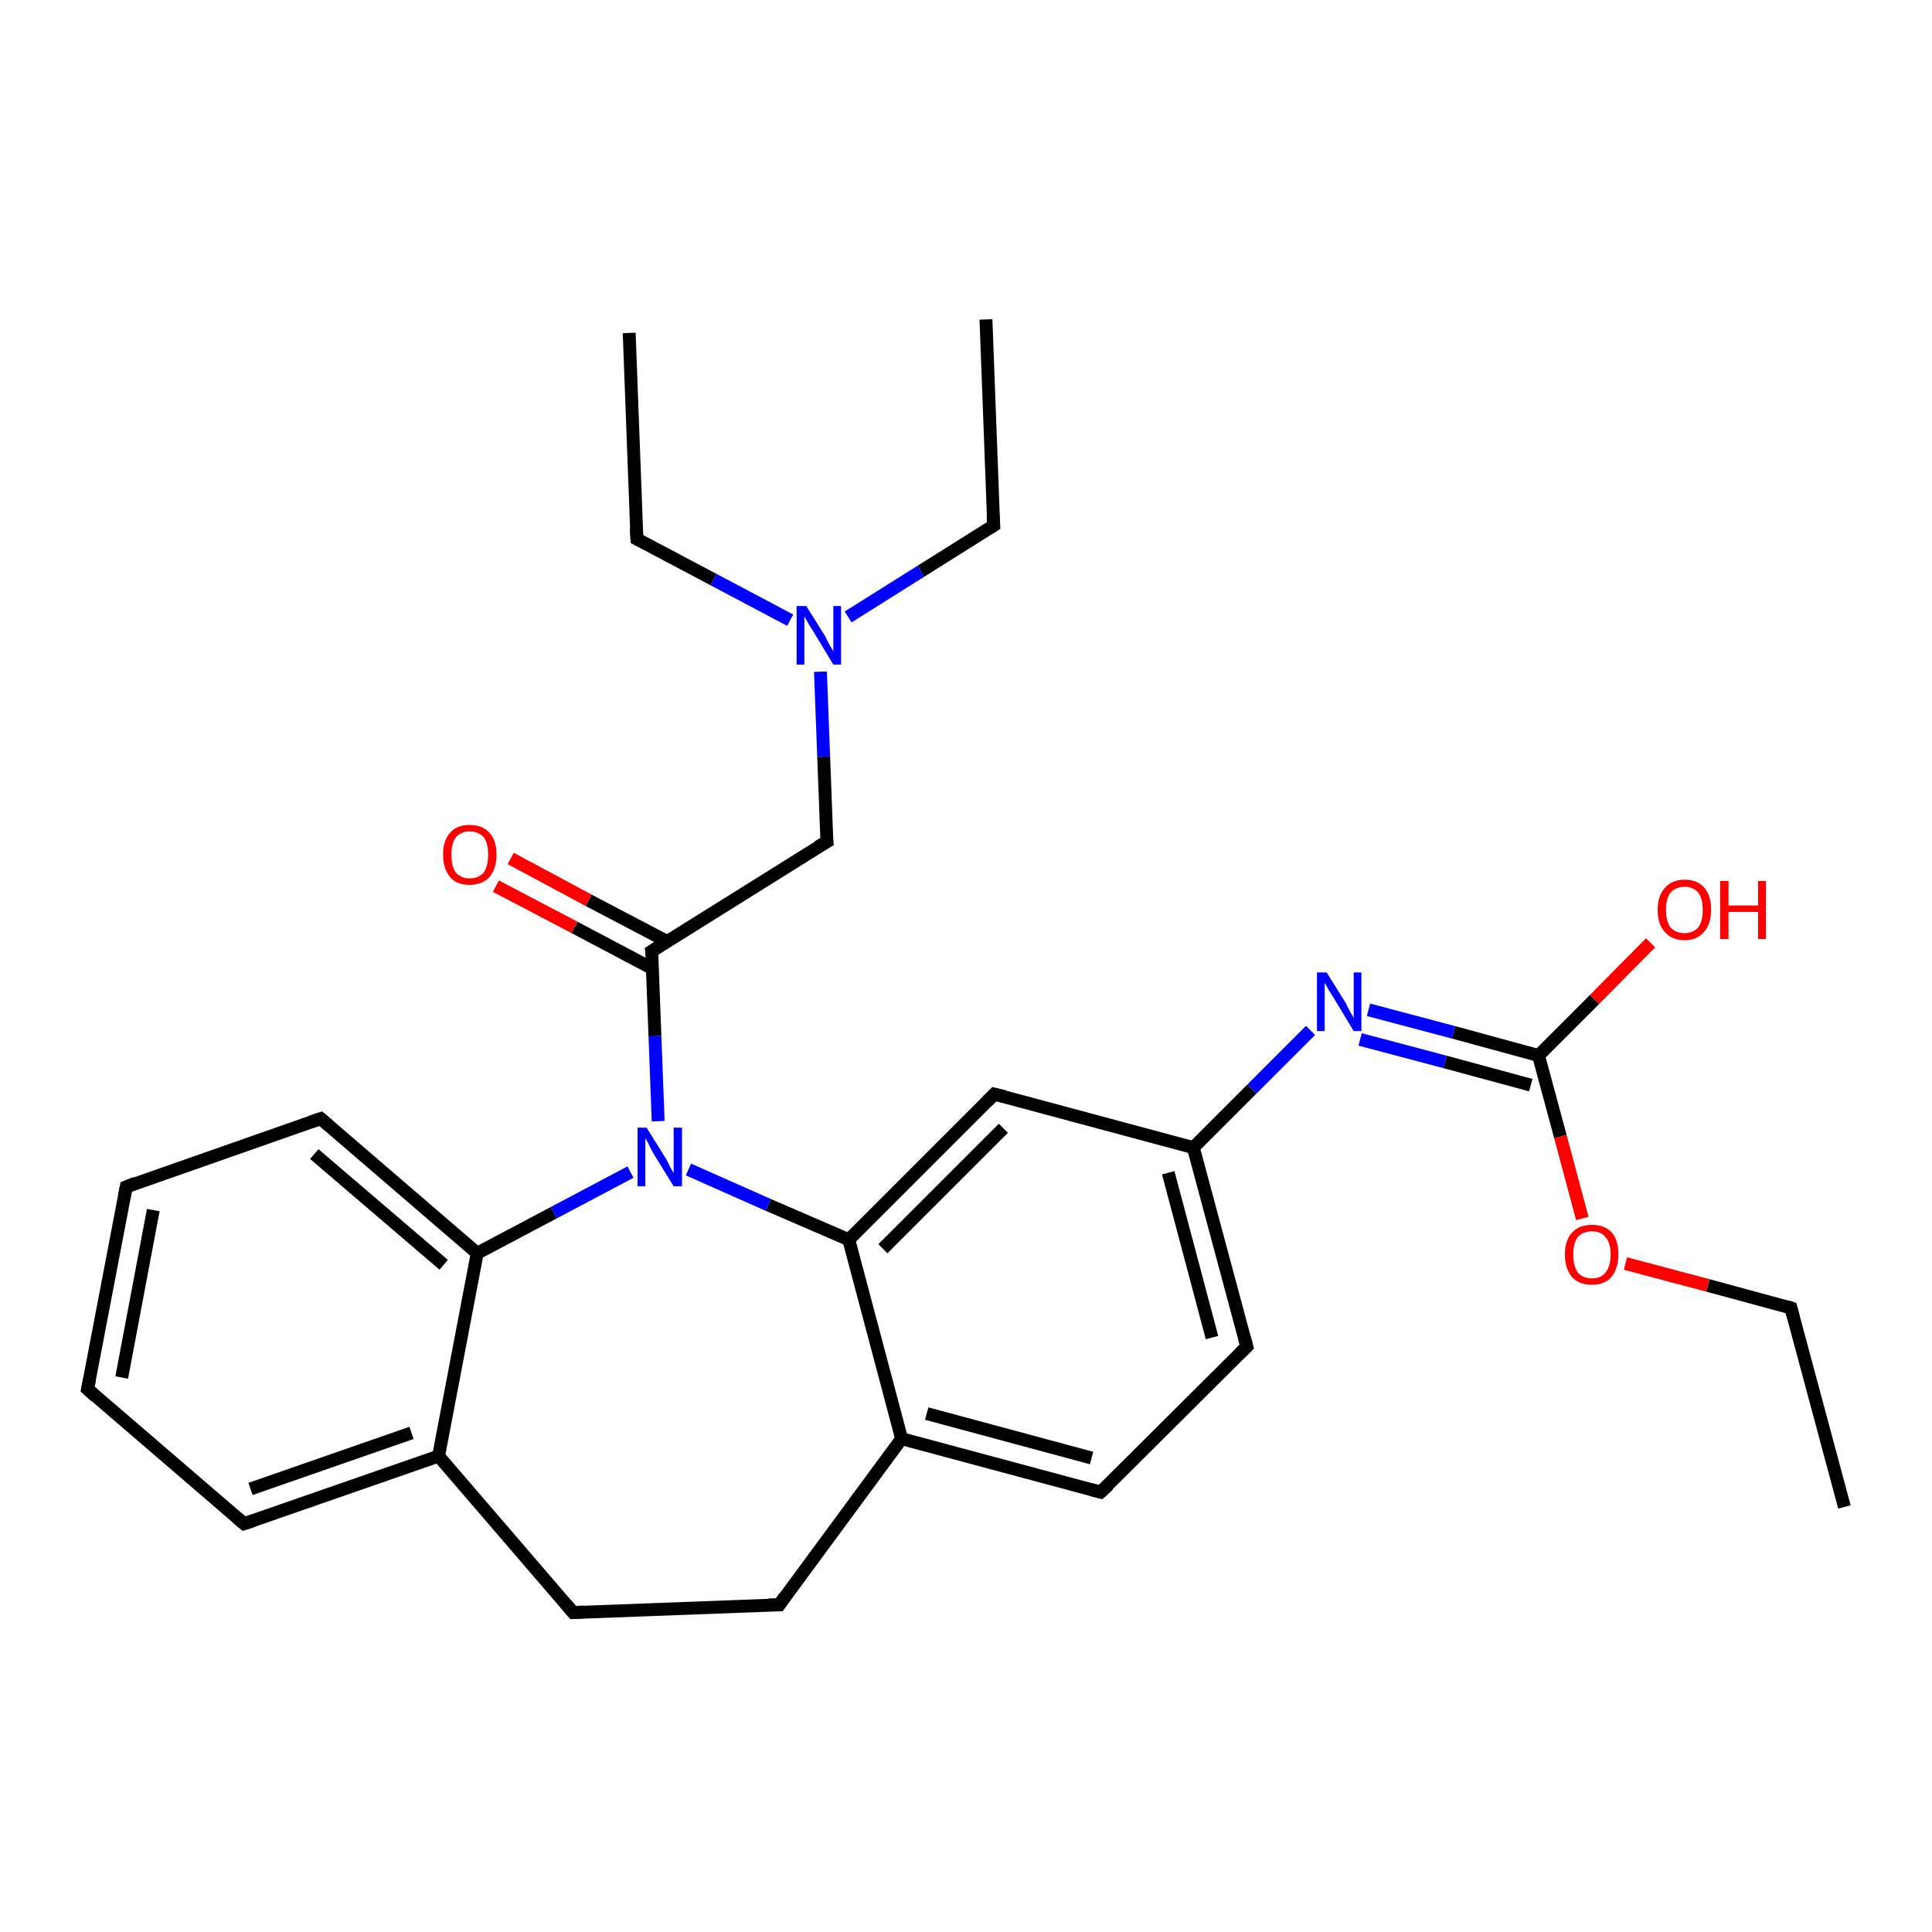 <?xml version='1.0' encoding='iso-8859-1'?>
<svg version='1.1' baseProfile='full'
              xmlns='http://www.w3.org/2000/svg'
                      xmlns:rdkit='http://www.rdkit.org/xml'
                      xmlns:xlink='http://www.w3.org/1999/xlink'
                  xml:space='preserve'
width='300px' height='300px' viewBox='0 0 300 300'>
<!-- END OF HEADER -->
<rect style='opacity:0;fill:#FFFFFF;stroke:none' width='900.0' height='300.0' x='0.0' y='0.0'> </rect>
<path class='bond-0 atom-0 atom-3' d='M 153.1,49.6 L 154.3,81.6' style='fill:none;fill-rule:evenodd;stroke:#000000;stroke-width:2.0px;stroke-linecap:butt;stroke-linejoin:miter;stroke-opacity:1' />
<path class='bond-1 atom-1 atom-4' d='M 97.7,51.7 L 98.9,83.7' style='fill:none;fill-rule:evenodd;stroke:#000000;stroke-width:2.0px;stroke-linecap:butt;stroke-linejoin:miter;stroke-opacity:1' />
<path class='bond-2 atom-2 atom-5' d='M 286.4,234.0 L 278.1,203.1' style='fill:none;fill-rule:evenodd;stroke:#000000;stroke-width:2.0px;stroke-linecap:butt;stroke-linejoin:miter;stroke-opacity:1' />
<path class='bond-3 atom-3 atom-24' d='M 154.3,81.6 L 143.0,88.7' style='fill:none;fill-rule:evenodd;stroke:#000000;stroke-width:2.0px;stroke-linecap:butt;stroke-linejoin:miter;stroke-opacity:1' />
<path class='bond-3 atom-3 atom-24' d='M 143.0,88.7 L 131.7,95.8' style='fill:none;fill-rule:evenodd;stroke:#0000FF;stroke-width:2.0px;stroke-linecap:butt;stroke-linejoin:miter;stroke-opacity:1' />
<path class='bond-4 atom-4 atom-24' d='M 98.9,83.7 L 110.8,90.0' style='fill:none;fill-rule:evenodd;stroke:#000000;stroke-width:2.0px;stroke-linecap:butt;stroke-linejoin:miter;stroke-opacity:1' />
<path class='bond-4 atom-4 atom-24' d='M 110.8,90.0 L 122.7,96.3' style='fill:none;fill-rule:evenodd;stroke:#0000FF;stroke-width:2.0px;stroke-linecap:butt;stroke-linejoin:miter;stroke-opacity:1' />
<path class='bond-5 atom-5 atom-28' d='M 278.1,203.1 L 265.2,199.6' style='fill:none;fill-rule:evenodd;stroke:#000000;stroke-width:2.0px;stroke-linecap:butt;stroke-linejoin:miter;stroke-opacity:1' />
<path class='bond-5 atom-5 atom-28' d='M 265.2,199.6 L 252.4,196.2' style='fill:none;fill-rule:evenodd;stroke:#FF0000;stroke-width:2.0px;stroke-linecap:butt;stroke-linejoin:miter;stroke-opacity:1' />
<path class='bond-6 atom-6 atom-7' d='M 13.6,215.7 L 19.6,184.3' style='fill:none;fill-rule:evenodd;stroke:#000000;stroke-width:2.0px;stroke-linecap:butt;stroke-linejoin:miter;stroke-opacity:1' />
<path class='bond-6 atom-6 atom-7' d='M 18.9,213.9 L 23.8,187.9' style='fill:none;fill-rule:evenodd;stroke:#000000;stroke-width:2.0px;stroke-linecap:butt;stroke-linejoin:miter;stroke-opacity:1' />
<path class='bond-7 atom-6 atom-8' d='M 13.6,215.7 L 37.9,236.6' style='fill:none;fill-rule:evenodd;stroke:#000000;stroke-width:2.0px;stroke-linecap:butt;stroke-linejoin:miter;stroke-opacity:1' />
<path class='bond-8 atom-7 atom-9' d='M 19.6,184.3 L 49.8,173.7' style='fill:none;fill-rule:evenodd;stroke:#000000;stroke-width:2.0px;stroke-linecap:butt;stroke-linejoin:miter;stroke-opacity:1' />
<path class='bond-9 atom-8 atom-16' d='M 37.9,236.6 L 68.1,226.1' style='fill:none;fill-rule:evenodd;stroke:#000000;stroke-width:2.0px;stroke-linecap:butt;stroke-linejoin:miter;stroke-opacity:1' />
<path class='bond-9 atom-8 atom-16' d='M 38.9,231.2 L 63.9,222.5' style='fill:none;fill-rule:evenodd;stroke:#000000;stroke-width:2.0px;stroke-linecap:butt;stroke-linejoin:miter;stroke-opacity:1' />
<path class='bond-10 atom-9 atom-19' d='M 49.8,173.7 L 74.1,194.6' style='fill:none;fill-rule:evenodd;stroke:#000000;stroke-width:2.0px;stroke-linecap:butt;stroke-linejoin:miter;stroke-opacity:1' />
<path class='bond-10 atom-9 atom-19' d='M 48.8,179.2 L 68.9,196.4' style='fill:none;fill-rule:evenodd;stroke:#000000;stroke-width:2.0px;stroke-linecap:butt;stroke-linejoin:miter;stroke-opacity:1' />
<path class='bond-11 atom-10 atom-11' d='M 89.0,250.4 L 121.0,249.2' style='fill:none;fill-rule:evenodd;stroke:#000000;stroke-width:2.0px;stroke-linecap:butt;stroke-linejoin:miter;stroke-opacity:1' />
<path class='bond-12 atom-10 atom-16' d='M 89.0,250.4 L 68.1,226.1' style='fill:none;fill-rule:evenodd;stroke:#000000;stroke-width:2.0px;stroke-linecap:butt;stroke-linejoin:miter;stroke-opacity:1' />
<path class='bond-13 atom-11 atom-17' d='M 121.0,249.2 L 140.0,223.4' style='fill:none;fill-rule:evenodd;stroke:#000000;stroke-width:2.0px;stroke-linecap:butt;stroke-linejoin:miter;stroke-opacity:1' />
<path class='bond-14 atom-12 atom-13' d='M 170.9,231.7 L 193.6,209.1' style='fill:none;fill-rule:evenodd;stroke:#000000;stroke-width:2.0px;stroke-linecap:butt;stroke-linejoin:miter;stroke-opacity:1' />
<path class='bond-15 atom-12 atom-17' d='M 170.9,231.7 L 140.0,223.4' style='fill:none;fill-rule:evenodd;stroke:#000000;stroke-width:2.0px;stroke-linecap:butt;stroke-linejoin:miter;stroke-opacity:1' />
<path class='bond-15 atom-12 atom-17' d='M 169.5,226.4 L 143.9,219.5' style='fill:none;fill-rule:evenodd;stroke:#000000;stroke-width:2.0px;stroke-linecap:butt;stroke-linejoin:miter;stroke-opacity:1' />
<path class='bond-16 atom-13 atom-18' d='M 193.6,209.1 L 185.3,178.2' style='fill:none;fill-rule:evenodd;stroke:#000000;stroke-width:2.0px;stroke-linecap:butt;stroke-linejoin:miter;stroke-opacity:1' />
<path class='bond-16 atom-13 atom-18' d='M 188.2,207.7 L 181.4,182.1' style='fill:none;fill-rule:evenodd;stroke:#000000;stroke-width:2.0px;stroke-linecap:butt;stroke-linejoin:miter;stroke-opacity:1' />
<path class='bond-17 atom-14 atom-18' d='M 154.4,169.9 L 185.3,178.2' style='fill:none;fill-rule:evenodd;stroke:#000000;stroke-width:2.0px;stroke-linecap:butt;stroke-linejoin:miter;stroke-opacity:1' />
<path class='bond-18 atom-14 atom-20' d='M 154.4,169.9 L 131.8,192.5' style='fill:none;fill-rule:evenodd;stroke:#000000;stroke-width:2.0px;stroke-linecap:butt;stroke-linejoin:miter;stroke-opacity:1' />
<path class='bond-18 atom-14 atom-20' d='M 155.8,175.2 L 137.1,193.9' style='fill:none;fill-rule:evenodd;stroke:#000000;stroke-width:2.0px;stroke-linecap:butt;stroke-linejoin:miter;stroke-opacity:1' />
<path class='bond-19 atom-15 atom-21' d='M 128.4,130.7 L 101.2,147.7' style='fill:none;fill-rule:evenodd;stroke:#000000;stroke-width:2.0px;stroke-linecap:butt;stroke-linejoin:miter;stroke-opacity:1' />
<path class='bond-20 atom-15 atom-24' d='M 128.4,130.7 L 127.9,117.5' style='fill:none;fill-rule:evenodd;stroke:#000000;stroke-width:2.0px;stroke-linecap:butt;stroke-linejoin:miter;stroke-opacity:1' />
<path class='bond-20 atom-15 atom-24' d='M 127.9,117.5 L 127.4,104.3' style='fill:none;fill-rule:evenodd;stroke:#0000FF;stroke-width:2.0px;stroke-linecap:butt;stroke-linejoin:miter;stroke-opacity:1' />
<path class='bond-21 atom-16 atom-19' d='M 68.1,226.1 L 74.1,194.6' style='fill:none;fill-rule:evenodd;stroke:#000000;stroke-width:2.0px;stroke-linecap:butt;stroke-linejoin:miter;stroke-opacity:1' />
<path class='bond-22 atom-17 atom-20' d='M 140.0,223.4 L 131.8,192.5' style='fill:none;fill-rule:evenodd;stroke:#000000;stroke-width:2.0px;stroke-linecap:butt;stroke-linejoin:miter;stroke-opacity:1' />
<path class='bond-23 atom-18 atom-23' d='M 185.3,178.2 L 194.4,169.1' style='fill:none;fill-rule:evenodd;stroke:#000000;stroke-width:2.0px;stroke-linecap:butt;stroke-linejoin:miter;stroke-opacity:1' />
<path class='bond-23 atom-18 atom-23' d='M 194.4,169.1 L 203.5,160.0' style='fill:none;fill-rule:evenodd;stroke:#0000FF;stroke-width:2.0px;stroke-linecap:butt;stroke-linejoin:miter;stroke-opacity:1' />
<path class='bond-24 atom-19 atom-25' d='M 74.1,194.6 L 86.0,188.3' style='fill:none;fill-rule:evenodd;stroke:#000000;stroke-width:2.0px;stroke-linecap:butt;stroke-linejoin:miter;stroke-opacity:1' />
<path class='bond-24 atom-19 atom-25' d='M 86.0,188.3 L 97.9,182.0' style='fill:none;fill-rule:evenodd;stroke:#0000FF;stroke-width:2.0px;stroke-linecap:butt;stroke-linejoin:miter;stroke-opacity:1' />
<path class='bond-25 atom-20 atom-25' d='M 131.8,192.5 L 119.3,187.1' style='fill:none;fill-rule:evenodd;stroke:#000000;stroke-width:2.0px;stroke-linecap:butt;stroke-linejoin:miter;stroke-opacity:1' />
<path class='bond-25 atom-20 atom-25' d='M 119.3,187.1 L 106.9,181.6' style='fill:none;fill-rule:evenodd;stroke:#0000FF;stroke-width:2.0px;stroke-linecap:butt;stroke-linejoin:miter;stroke-opacity:1' />
<path class='bond-26 atom-21 atom-25' d='M 101.2,147.7 L 101.7,160.9' style='fill:none;fill-rule:evenodd;stroke:#000000;stroke-width:2.0px;stroke-linecap:butt;stroke-linejoin:miter;stroke-opacity:1' />
<path class='bond-26 atom-21 atom-25' d='M 101.7,160.9 L 102.2,174.1' style='fill:none;fill-rule:evenodd;stroke:#0000FF;stroke-width:2.0px;stroke-linecap:butt;stroke-linejoin:miter;stroke-opacity:1' />
<path class='bond-27 atom-21 atom-26' d='M 103.6,146.2 L 91.4,139.8' style='fill:none;fill-rule:evenodd;stroke:#000000;stroke-width:2.0px;stroke-linecap:butt;stroke-linejoin:miter;stroke-opacity:1' />
<path class='bond-27 atom-21 atom-26' d='M 91.4,139.8 L 79.3,133.3' style='fill:none;fill-rule:evenodd;stroke:#FF0000;stroke-width:2.0px;stroke-linecap:butt;stroke-linejoin:miter;stroke-opacity:1' />
<path class='bond-27 atom-21 atom-26' d='M 101.3,150.4 L 89.2,144.0' style='fill:none;fill-rule:evenodd;stroke:#000000;stroke-width:2.0px;stroke-linecap:butt;stroke-linejoin:miter;stroke-opacity:1' />
<path class='bond-27 atom-21 atom-26' d='M 89.2,144.0 L 77.0,137.6' style='fill:none;fill-rule:evenodd;stroke:#FF0000;stroke-width:2.0px;stroke-linecap:butt;stroke-linejoin:miter;stroke-opacity:1' />
<path class='bond-28 atom-22 atom-23' d='M 238.9,163.9 L 225.7,160.3' style='fill:none;fill-rule:evenodd;stroke:#000000;stroke-width:2.0px;stroke-linecap:butt;stroke-linejoin:miter;stroke-opacity:1' />
<path class='bond-28 atom-22 atom-23' d='M 225.7,160.3 L 212.5,156.8' style='fill:none;fill-rule:evenodd;stroke:#0000FF;stroke-width:2.0px;stroke-linecap:butt;stroke-linejoin:miter;stroke-opacity:1' />
<path class='bond-28 atom-22 atom-23' d='M 237.7,168.5 L 224.4,164.9' style='fill:none;fill-rule:evenodd;stroke:#000000;stroke-width:2.0px;stroke-linecap:butt;stroke-linejoin:miter;stroke-opacity:1' />
<path class='bond-28 atom-22 atom-23' d='M 224.4,164.9 L 211.2,161.4' style='fill:none;fill-rule:evenodd;stroke:#0000FF;stroke-width:2.0px;stroke-linecap:butt;stroke-linejoin:miter;stroke-opacity:1' />
<path class='bond-29 atom-22 atom-27' d='M 238.9,163.9 L 247.6,155.2' style='fill:none;fill-rule:evenodd;stroke:#000000;stroke-width:2.0px;stroke-linecap:butt;stroke-linejoin:miter;stroke-opacity:1' />
<path class='bond-29 atom-22 atom-27' d='M 247.6,155.2 L 256.3,146.4' style='fill:none;fill-rule:evenodd;stroke:#FF0000;stroke-width:2.0px;stroke-linecap:butt;stroke-linejoin:miter;stroke-opacity:1' />
<path class='bond-30 atom-22 atom-28' d='M 238.9,163.9 L 242.3,176.5' style='fill:none;fill-rule:evenodd;stroke:#000000;stroke-width:2.0px;stroke-linecap:butt;stroke-linejoin:miter;stroke-opacity:1' />
<path class='bond-30 atom-22 atom-28' d='M 242.3,176.5 L 245.7,189.2' style='fill:none;fill-rule:evenodd;stroke:#FF0000;stroke-width:2.0px;stroke-linecap:butt;stroke-linejoin:miter;stroke-opacity:1' />
<path d='M 154.2,80.0 L 154.3,81.6 L 153.7,82.0' style='fill:none;stroke:#000000;stroke-width:2.0px;stroke-linecap:butt;stroke-linejoin:miter;stroke-opacity:1;' />
<path d='M 98.8,82.1 L 98.9,83.7 L 99.5,84.0' style='fill:none;stroke:#000000;stroke-width:2.0px;stroke-linecap:butt;stroke-linejoin:miter;stroke-opacity:1;' />
<path d='M 278.5,204.6 L 278.1,203.1 L 277.5,202.9' style='fill:none;stroke:#000000;stroke-width:2.0px;stroke-linecap:butt;stroke-linejoin:miter;stroke-opacity:1;' />
<path d='M 13.9,214.2 L 13.6,215.7 L 14.8,216.8' style='fill:none;stroke:#000000;stroke-width:2.0px;stroke-linecap:butt;stroke-linejoin:miter;stroke-opacity:1;' />
<path d='M 19.3,185.8 L 19.6,184.3 L 21.1,183.7' style='fill:none;stroke:#000000;stroke-width:2.0px;stroke-linecap:butt;stroke-linejoin:miter;stroke-opacity:1;' />
<path d='M 36.7,235.6 L 37.9,236.6 L 39.4,236.1' style='fill:none;stroke:#000000;stroke-width:2.0px;stroke-linecap:butt;stroke-linejoin:miter;stroke-opacity:1;' />
<path d='M 48.3,174.2 L 49.8,173.7 L 51.1,174.8' style='fill:none;stroke:#000000;stroke-width:2.0px;stroke-linecap:butt;stroke-linejoin:miter;stroke-opacity:1;' />
<path d='M 90.6,250.3 L 89.0,250.4 L 87.9,249.1' style='fill:none;stroke:#000000;stroke-width:2.0px;stroke-linecap:butt;stroke-linejoin:miter;stroke-opacity:1;' />
<path d='M 119.4,249.2 L 121.0,249.2 L 121.9,247.9' style='fill:none;stroke:#000000;stroke-width:2.0px;stroke-linecap:butt;stroke-linejoin:miter;stroke-opacity:1;' />
<path d='M 172.1,230.6 L 170.9,231.7 L 169.4,231.3' style='fill:none;stroke:#000000;stroke-width:2.0px;stroke-linecap:butt;stroke-linejoin:miter;stroke-opacity:1;' />
<path d='M 192.5,210.2 L 193.6,209.1 L 193.2,207.6' style='fill:none;stroke:#000000;stroke-width:2.0px;stroke-linecap:butt;stroke-linejoin:miter;stroke-opacity:1;' />
<path d='M 156.0,170.3 L 154.4,169.9 L 153.3,171.0' style='fill:none;stroke:#000000;stroke-width:2.0px;stroke-linecap:butt;stroke-linejoin:miter;stroke-opacity:1;' />
<path d='M 127.0,131.5 L 128.4,130.7 L 128.3,130.0' style='fill:none;stroke:#000000;stroke-width:2.0px;stroke-linecap:butt;stroke-linejoin:miter;stroke-opacity:1;' />
<path d='M 102.6,146.8 L 101.2,147.7 L 101.3,148.3' style='fill:none;stroke:#000000;stroke-width:2.0px;stroke-linecap:butt;stroke-linejoin:miter;stroke-opacity:1;' />
<path class='atom-23' d='M 206.0 151.0
L 209.0 155.8
Q 209.2 156.3, 209.7 157.2
Q 210.2 158.0, 210.2 158.1
L 210.2 151.0
L 211.4 151.0
L 211.4 160.1
L 210.2 160.1
L 207.0 154.8
Q 206.6 154.2, 206.2 153.5
Q 205.8 152.8, 205.7 152.6
L 205.7 160.1
L 204.5 160.1
L 204.5 151.0
L 206.0 151.0
' fill='#0000FF'/>
<path class='atom-24' d='M 125.2 94.1
L 128.2 98.9
Q 128.4 99.4, 128.9 100.3
Q 129.4 101.1, 129.4 101.2
L 129.4 94.1
L 130.6 94.1
L 130.6 103.2
L 129.4 103.2
L 126.2 97.9
Q 125.8 97.3, 125.4 96.6
Q 125.0 95.9, 124.9 95.7
L 124.9 103.2
L 123.7 103.2
L 123.7 94.1
L 125.2 94.1
' fill='#0000FF'/>
<path class='atom-25' d='M 100.4 175.1
L 103.4 179.9
Q 103.7 180.4, 104.1 181.3
Q 104.6 182.1, 104.6 182.2
L 104.6 175.1
L 105.9 175.1
L 105.9 184.2
L 104.6 184.2
L 101.4 179.0
Q 101.0 178.3, 100.7 177.6
Q 100.3 176.9, 100.2 176.7
L 100.2 184.2
L 99.0 184.2
L 99.0 175.1
L 100.4 175.1
' fill='#0000FF'/>
<path class='atom-26' d='M 68.8 132.7
Q 68.8 130.5, 69.9 129.3
Q 70.9 128.1, 72.9 128.1
Q 74.9 128.1, 76.0 129.3
Q 77.1 130.5, 77.1 132.7
Q 77.1 134.9, 76.0 136.2
Q 74.9 137.4, 72.9 137.4
Q 70.9 137.4, 69.9 136.2
Q 68.8 134.9, 68.8 132.7
M 72.9 136.4
Q 74.3 136.4, 75.1 135.5
Q 75.8 134.5, 75.8 132.7
Q 75.8 130.9, 75.1 130.0
Q 74.3 129.1, 72.9 129.1
Q 71.6 129.1, 70.8 130.0
Q 70.1 130.9, 70.1 132.7
Q 70.1 134.6, 70.8 135.5
Q 71.6 136.4, 72.9 136.4
' fill='#FF0000'/>
<path class='atom-27' d='M 257.4 141.3
Q 257.4 139.1, 258.5 137.9
Q 259.6 136.6, 261.6 136.6
Q 263.6 136.6, 264.7 137.9
Q 265.7 139.1, 265.7 141.3
Q 265.7 143.5, 264.6 144.7
Q 263.5 146.0, 261.6 146.0
Q 259.6 146.0, 258.5 144.7
Q 257.4 143.5, 257.4 141.3
M 261.6 144.9
Q 262.9 144.9, 263.7 144.0
Q 264.4 143.1, 264.4 141.3
Q 264.4 139.5, 263.7 138.6
Q 262.9 137.7, 261.6 137.7
Q 260.2 137.7, 259.4 138.6
Q 258.7 139.5, 258.7 141.3
Q 258.7 143.1, 259.4 144.0
Q 260.2 144.9, 261.6 144.9
' fill='#FF0000'/>
<path class='atom-27' d='M 267.1 136.8
L 268.4 136.8
L 268.4 140.6
L 273.0 140.6
L 273.0 136.8
L 274.2 136.8
L 274.2 145.8
L 273.0 145.8
L 273.0 141.6
L 268.4 141.6
L 268.4 145.8
L 267.1 145.8
L 267.1 136.8
' fill='#FF0000'/>
<path class='atom-28' d='M 243.0 194.8
Q 243.0 192.6, 244.1 191.4
Q 245.2 190.2, 247.2 190.2
Q 249.2 190.2, 250.3 191.4
Q 251.3 192.6, 251.3 194.8
Q 251.3 197.0, 250.2 198.3
Q 249.2 199.5, 247.2 199.5
Q 245.2 199.5, 244.1 198.3
Q 243.0 197.0, 243.0 194.8
M 247.2 198.5
Q 248.6 198.5, 249.3 197.6
Q 250.1 196.6, 250.1 194.8
Q 250.1 193.0, 249.3 192.1
Q 248.6 191.2, 247.2 191.2
Q 245.8 191.2, 245.0 192.1
Q 244.3 193.0, 244.3 194.8
Q 244.3 196.6, 245.0 197.6
Q 245.8 198.5, 247.2 198.5
' fill='#FF0000'/>
</svg>
